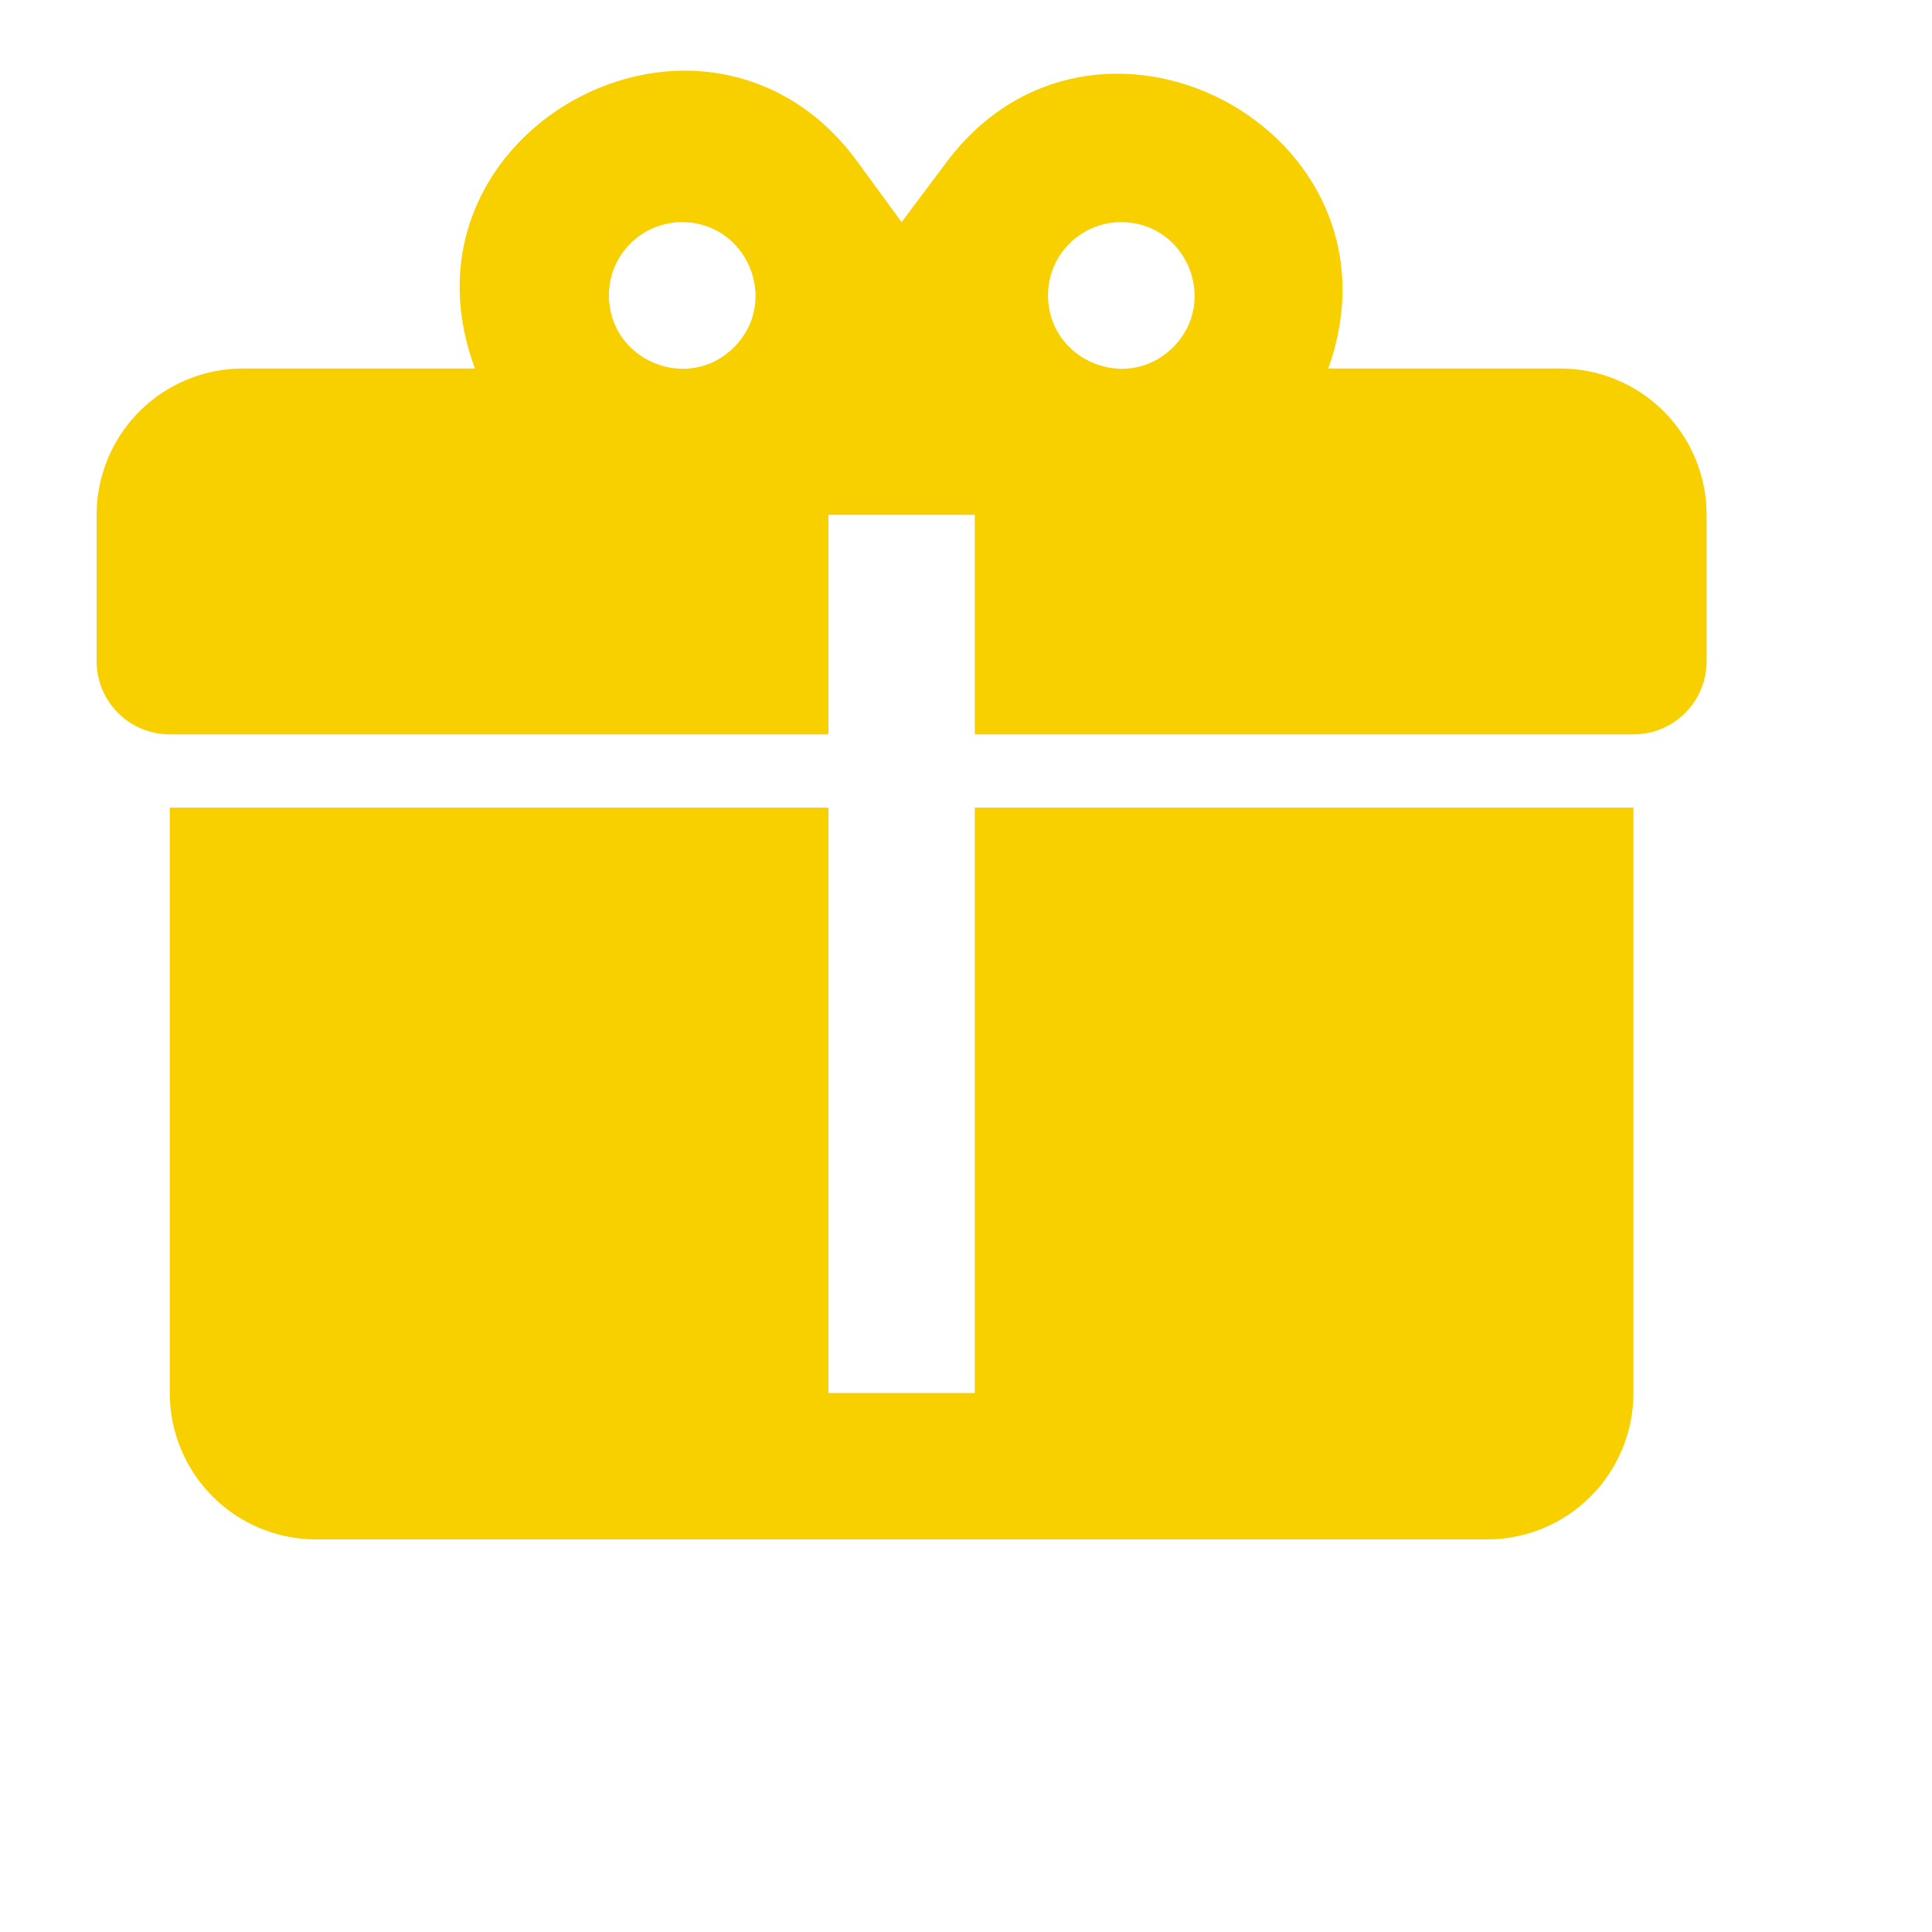 <svg width="30" height="30" viewBox="0 0 30 30" fill="none" xmlns="http://www.w3.org/2000/svg">
<path d="M10.659 1.097C8.511 1.085 6.42 3.154 7.375 5.722H3.773C3.17 5.722 2.592 5.961 2.166 6.387C1.739 6.814 1.5 7.392 1.5 7.994V10.267C1.5 10.569 1.62 10.858 1.833 11.071C2.046 11.284 2.335 11.403 2.636 11.403H12.864V7.994H15.136V11.403H25.364C25.665 11.403 25.954 11.284 26.167 11.071C26.38 10.858 26.5 10.569 26.5 10.267V7.994C26.5 7.392 26.261 6.814 25.834 6.387C25.408 5.961 24.83 5.722 24.227 5.722H20.625C21.954 2.006 16.954 -0.619 14.648 2.585L14 3.449L13.352 2.563C12.636 1.551 11.648 1.108 10.659 1.097ZM10.591 3.449C11.602 3.449 12.114 4.676 11.398 5.392C10.682 6.108 9.455 5.597 9.455 4.585C9.455 4.284 9.574 3.995 9.787 3.782C10.001 3.569 10.29 3.449 10.591 3.449ZM17.409 3.449C18.421 3.449 18.932 4.676 18.216 5.392C17.5 6.108 16.273 5.597 16.273 4.585C16.273 4.284 16.392 3.995 16.606 3.782C16.819 3.569 17.108 3.449 17.409 3.449ZM2.636 12.54V21.631C2.636 22.234 2.876 22.812 3.302 23.238C3.728 23.664 4.306 23.904 4.909 23.904H23.091C23.694 23.904 24.272 23.664 24.698 23.238C25.124 22.812 25.364 22.234 25.364 21.631V12.54H15.136V21.631H12.864V12.54H2.636Z" fill="#F8D000"/>
</svg>
